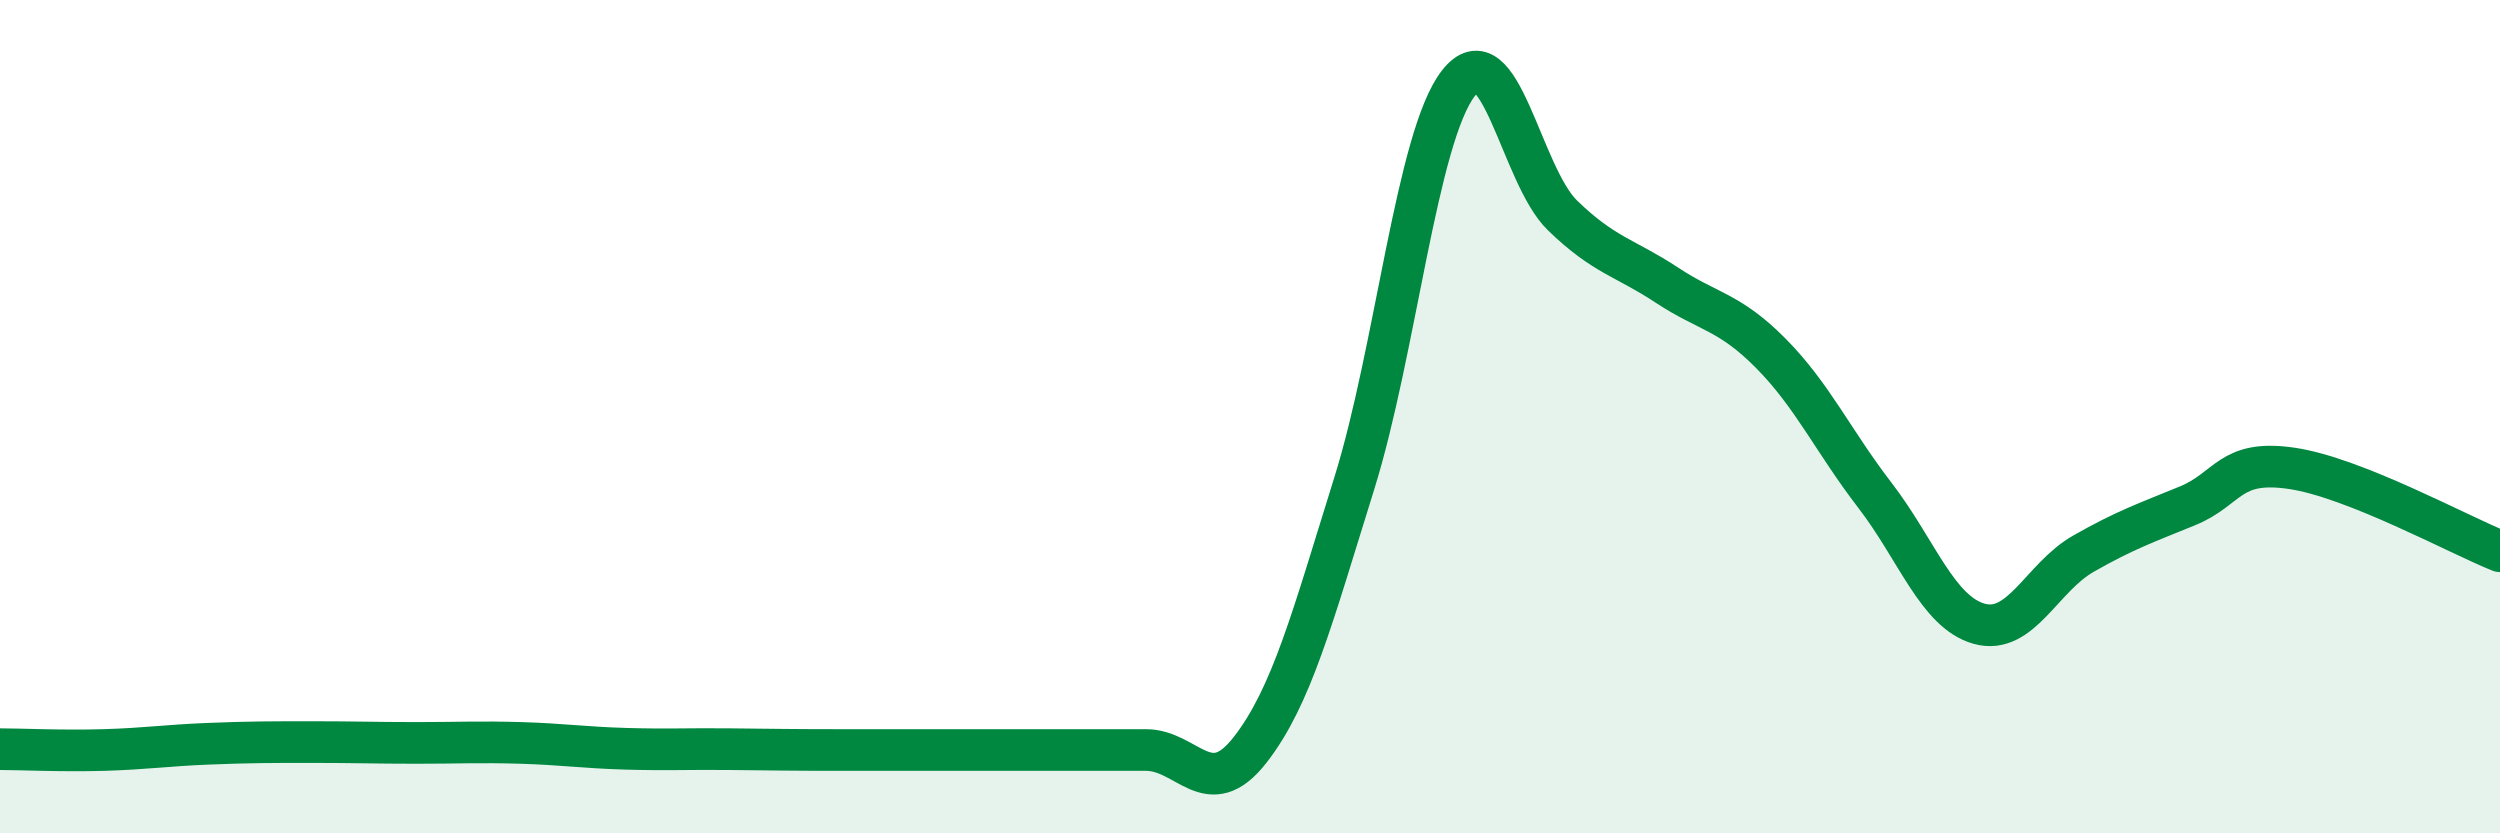 
    <svg width="60" height="20" viewBox="0 0 60 20" xmlns="http://www.w3.org/2000/svg">
      <path
        d="M 0,17.98 C 0.5,17.98 1.5,18.03 2.5,18 C 3.5,17.97 4,17.89 5,17.85 C 6,17.81 6.5,17.81 7.5,17.81 C 8.5,17.81 9,17.83 10,17.83 C 11,17.83 11.5,17.8 12.5,17.83 C 13.5,17.86 14,17.94 15,17.97 C 16,18 16.5,17.97 17.5,17.98 C 18.5,17.99 19,18 20,18 C 21,18 21.5,18 22.5,18 C 23.5,18 24,18 25,18 C 26,18 26.5,18 27.5,18 C 28.5,18 29,19.28 30,18 C 31,16.72 31.5,14.81 32.5,11.61 C 33.5,8.41 34,3.29 35,2 C 36,0.71 36.5,4.2 37.5,5.17 C 38.5,6.14 39,6.18 40,6.84 C 41,7.5 41.5,7.47 42.5,8.48 C 43.5,9.49 44,10.59 45,11.89 C 46,13.19 46.5,14.69 47.5,14.97 C 48.5,15.25 49,13.86 50,13.29 C 51,12.72 51.5,12.55 52.5,12.14 C 53.5,11.73 53.5,11.02 55,11.24 C 56.5,11.46 59,12.83 60,13.23L60 20L0 20Z"
        fill="#008740"
        opacity="0.1"
        stroke-linecap="round"
        stroke-linejoin="round"
      />
      <path
        d="M 0,17.98 C 0.5,17.98 1.5,18.03 2.5,18 C 3.5,17.97 4,17.89 5,17.85 C 6,17.81 6.5,17.81 7.5,17.81 C 8.5,17.81 9,17.83 10,17.83 C 11,17.83 11.5,17.8 12.5,17.83 C 13.5,17.86 14,17.94 15,17.97 C 16,18 16.5,17.97 17.5,17.98 C 18.5,17.99 19,18 20,18 C 21,18 21.5,18 22.5,18 C 23.5,18 24,18 25,18 C 26,18 26.5,18 27.5,18 C 28.5,18 29,19.28 30,18 C 31,16.72 31.5,14.81 32.5,11.61 C 33.5,8.41 34,3.29 35,2 C 36,0.71 36.5,4.2 37.5,5.17 C 38.5,6.14 39,6.18 40,6.84 C 41,7.5 41.5,7.47 42.5,8.48 C 43.5,9.49 44,10.59 45,11.89 C 46,13.19 46.5,14.69 47.5,14.97 C 48.5,15.25 49,13.86 50,13.29 C 51,12.72 51.5,12.55 52.5,12.14 C 53.5,11.73 53.5,11.02 55,11.24 C 56.5,11.46 59,12.83 60,13.23"
        stroke="#008740"
        stroke-width="1"
        fill="none"
        stroke-linecap="round"
        stroke-linejoin="round"
      />
    </svg>
  